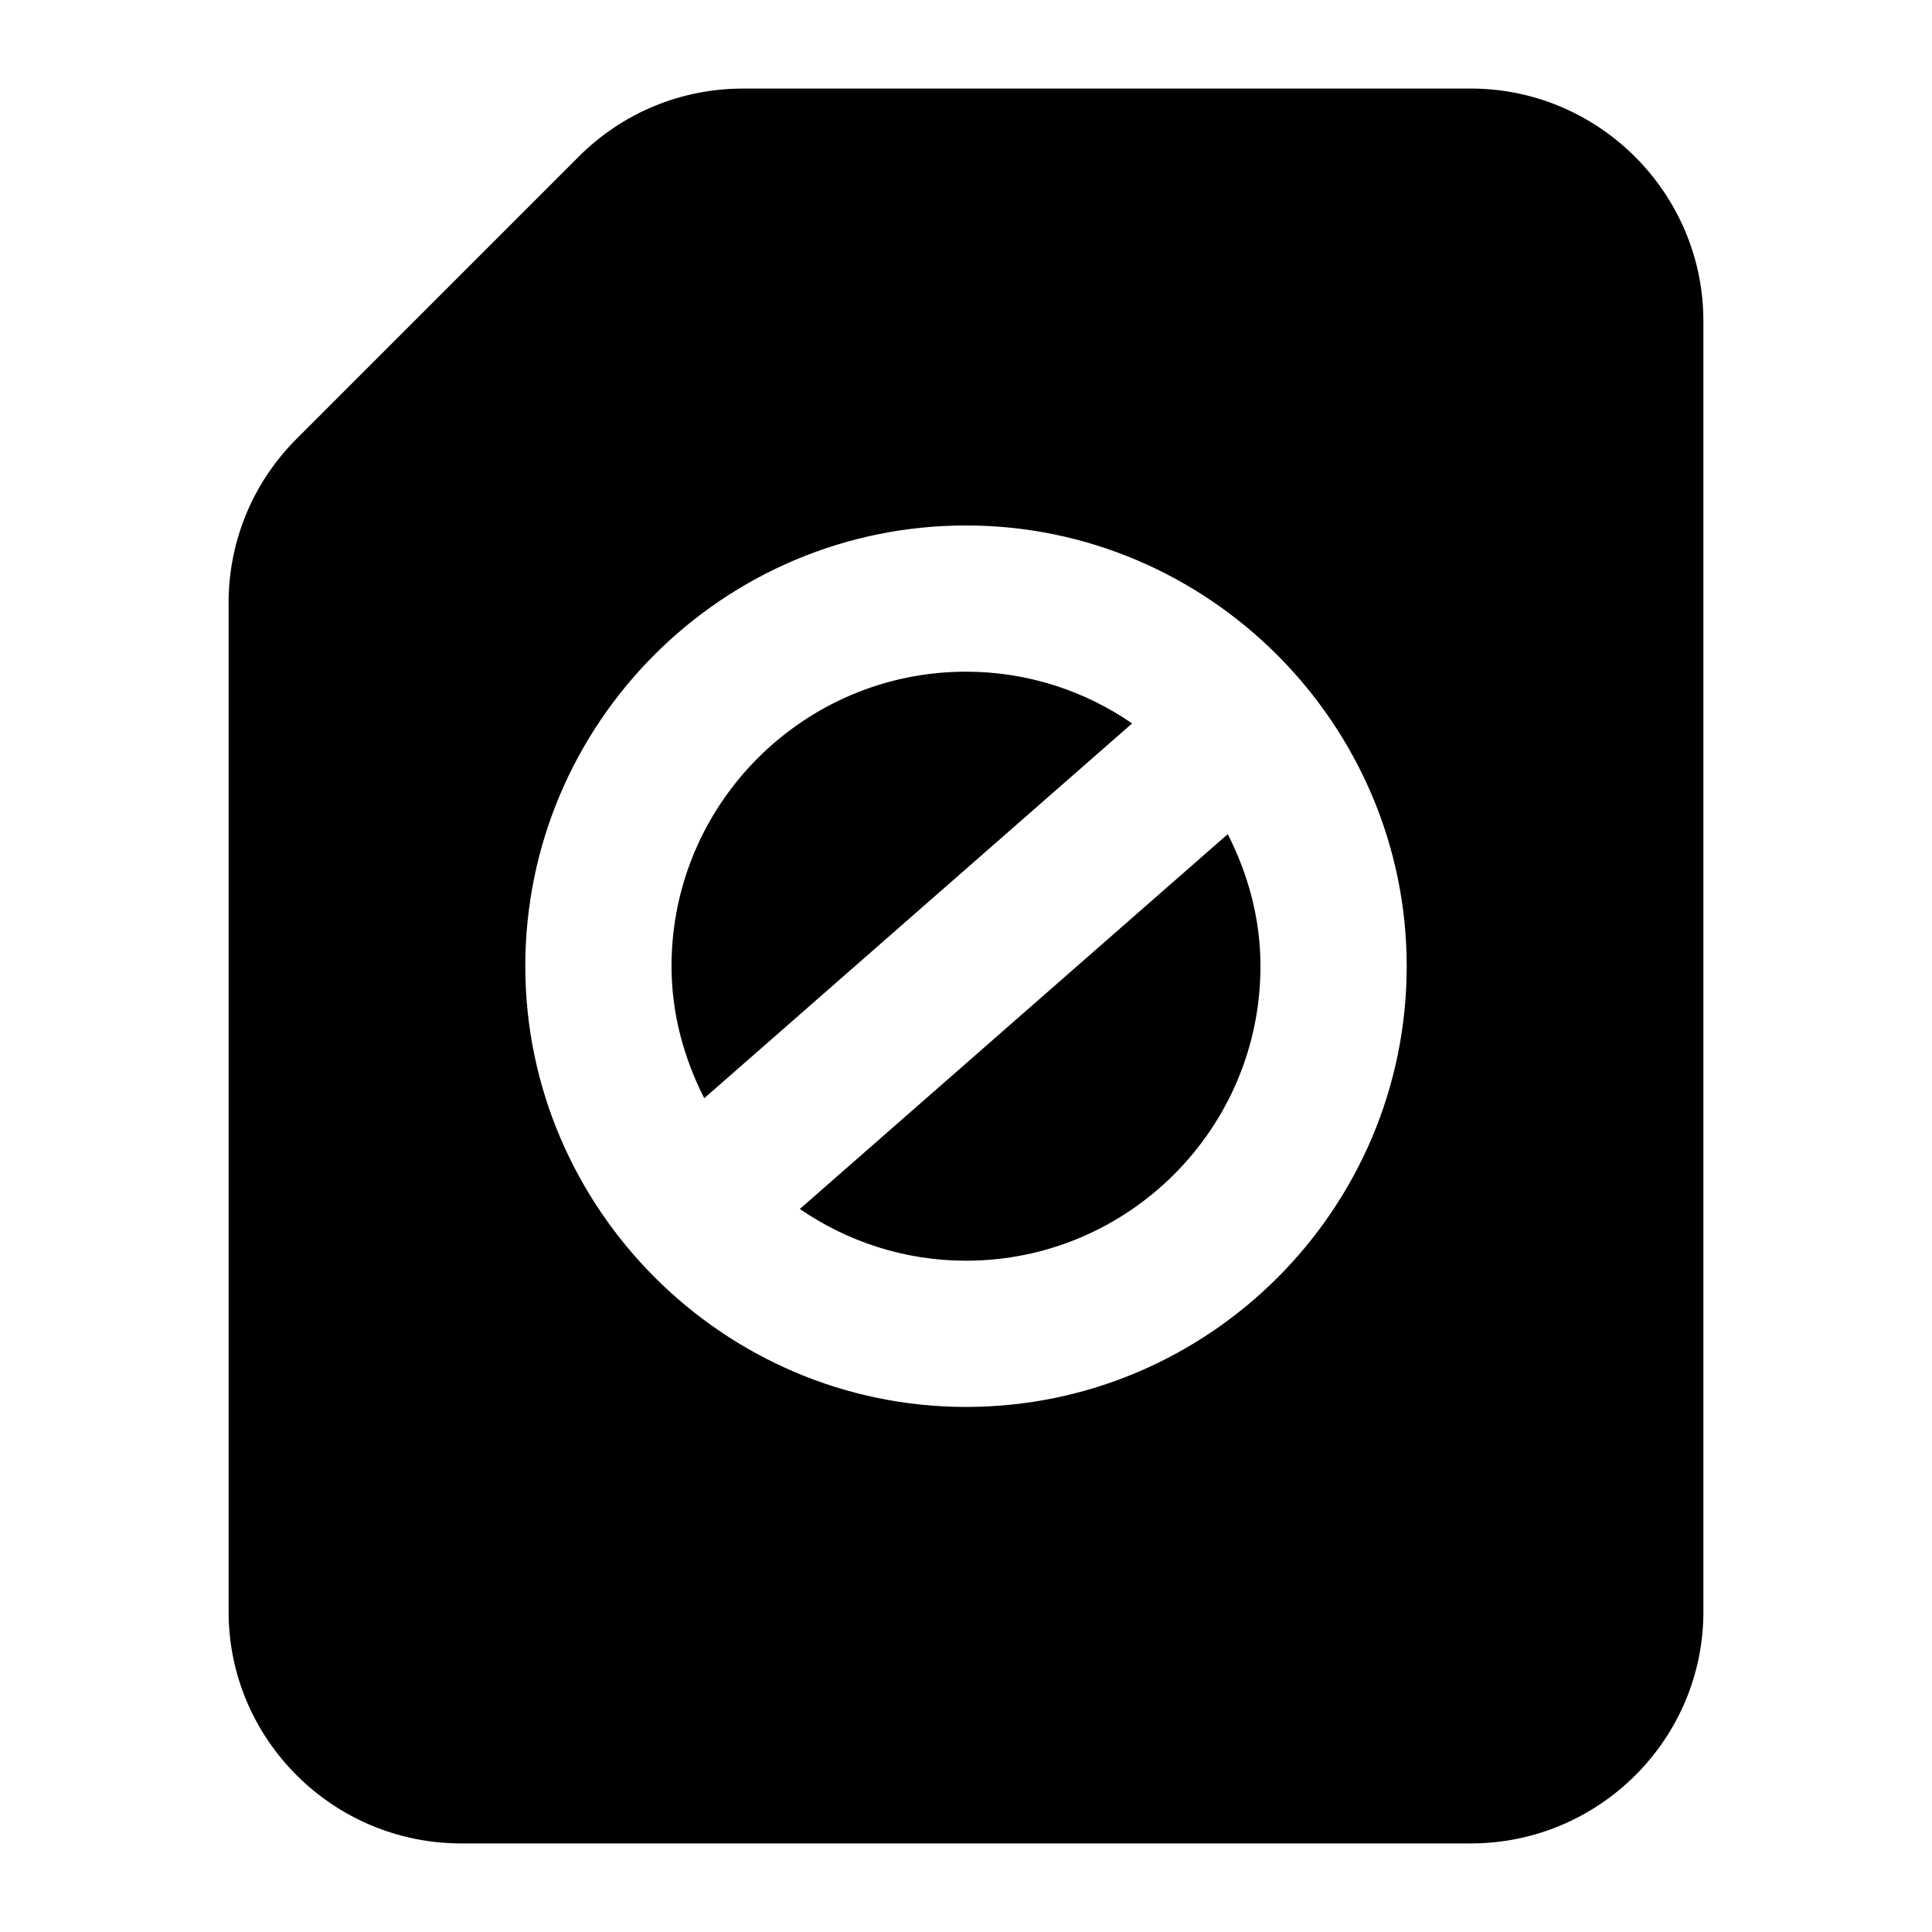 <?xml version="1.0" encoding="UTF-8"?>
<!-- Uploaded to: ICON Repo, www.svgrepo.com, Generator: ICON Repo Mixer Tools -->
<svg fill="#000000" width="800px" height="800px" version="1.1" viewBox="144 144 512 512" xmlns="http://www.w3.org/2000/svg">
 <g>
  <path d="m444.03 335.71c-12.543-8.617-27.691-13.707-44.031-13.707-43.031 0-78.039 35.008-78.039 78.047 0 12.645 3.312 24.418 8.668 34.992z"/>
  <path d="m400 478.1c43.031 0 78.039-35.008 78.039-78.047 0-12.645-3.301-24.426-8.668-35l-113.41 99.336c12.555 8.621 27.703 13.711 44.043 13.711z"/>
  <path d="m204.58 303.89v267.21c0 33.91 27.715 61.426 61.625 61.426h267.59c33.91 0 61.625-27.516 61.625-61.426l-0.004-342.01c0-33.91-27.715-61.621-61.625-61.621h-192.8c-16.473 0-31.969 6.394-43.598 18.02l-74.793 74.801c-11.629 11.625-18.027 27.129-18.027 43.598zm195.42-20.637c64.344 0 116.79 52.734 116.79 116.8 0 64.406-52.398 116.8-116.79 116.8-64.305 0-116.79-52.703-116.79-116.8-0.004-64.406 52.395-116.8 116.79-116.8z"/>
 </g>
</svg>